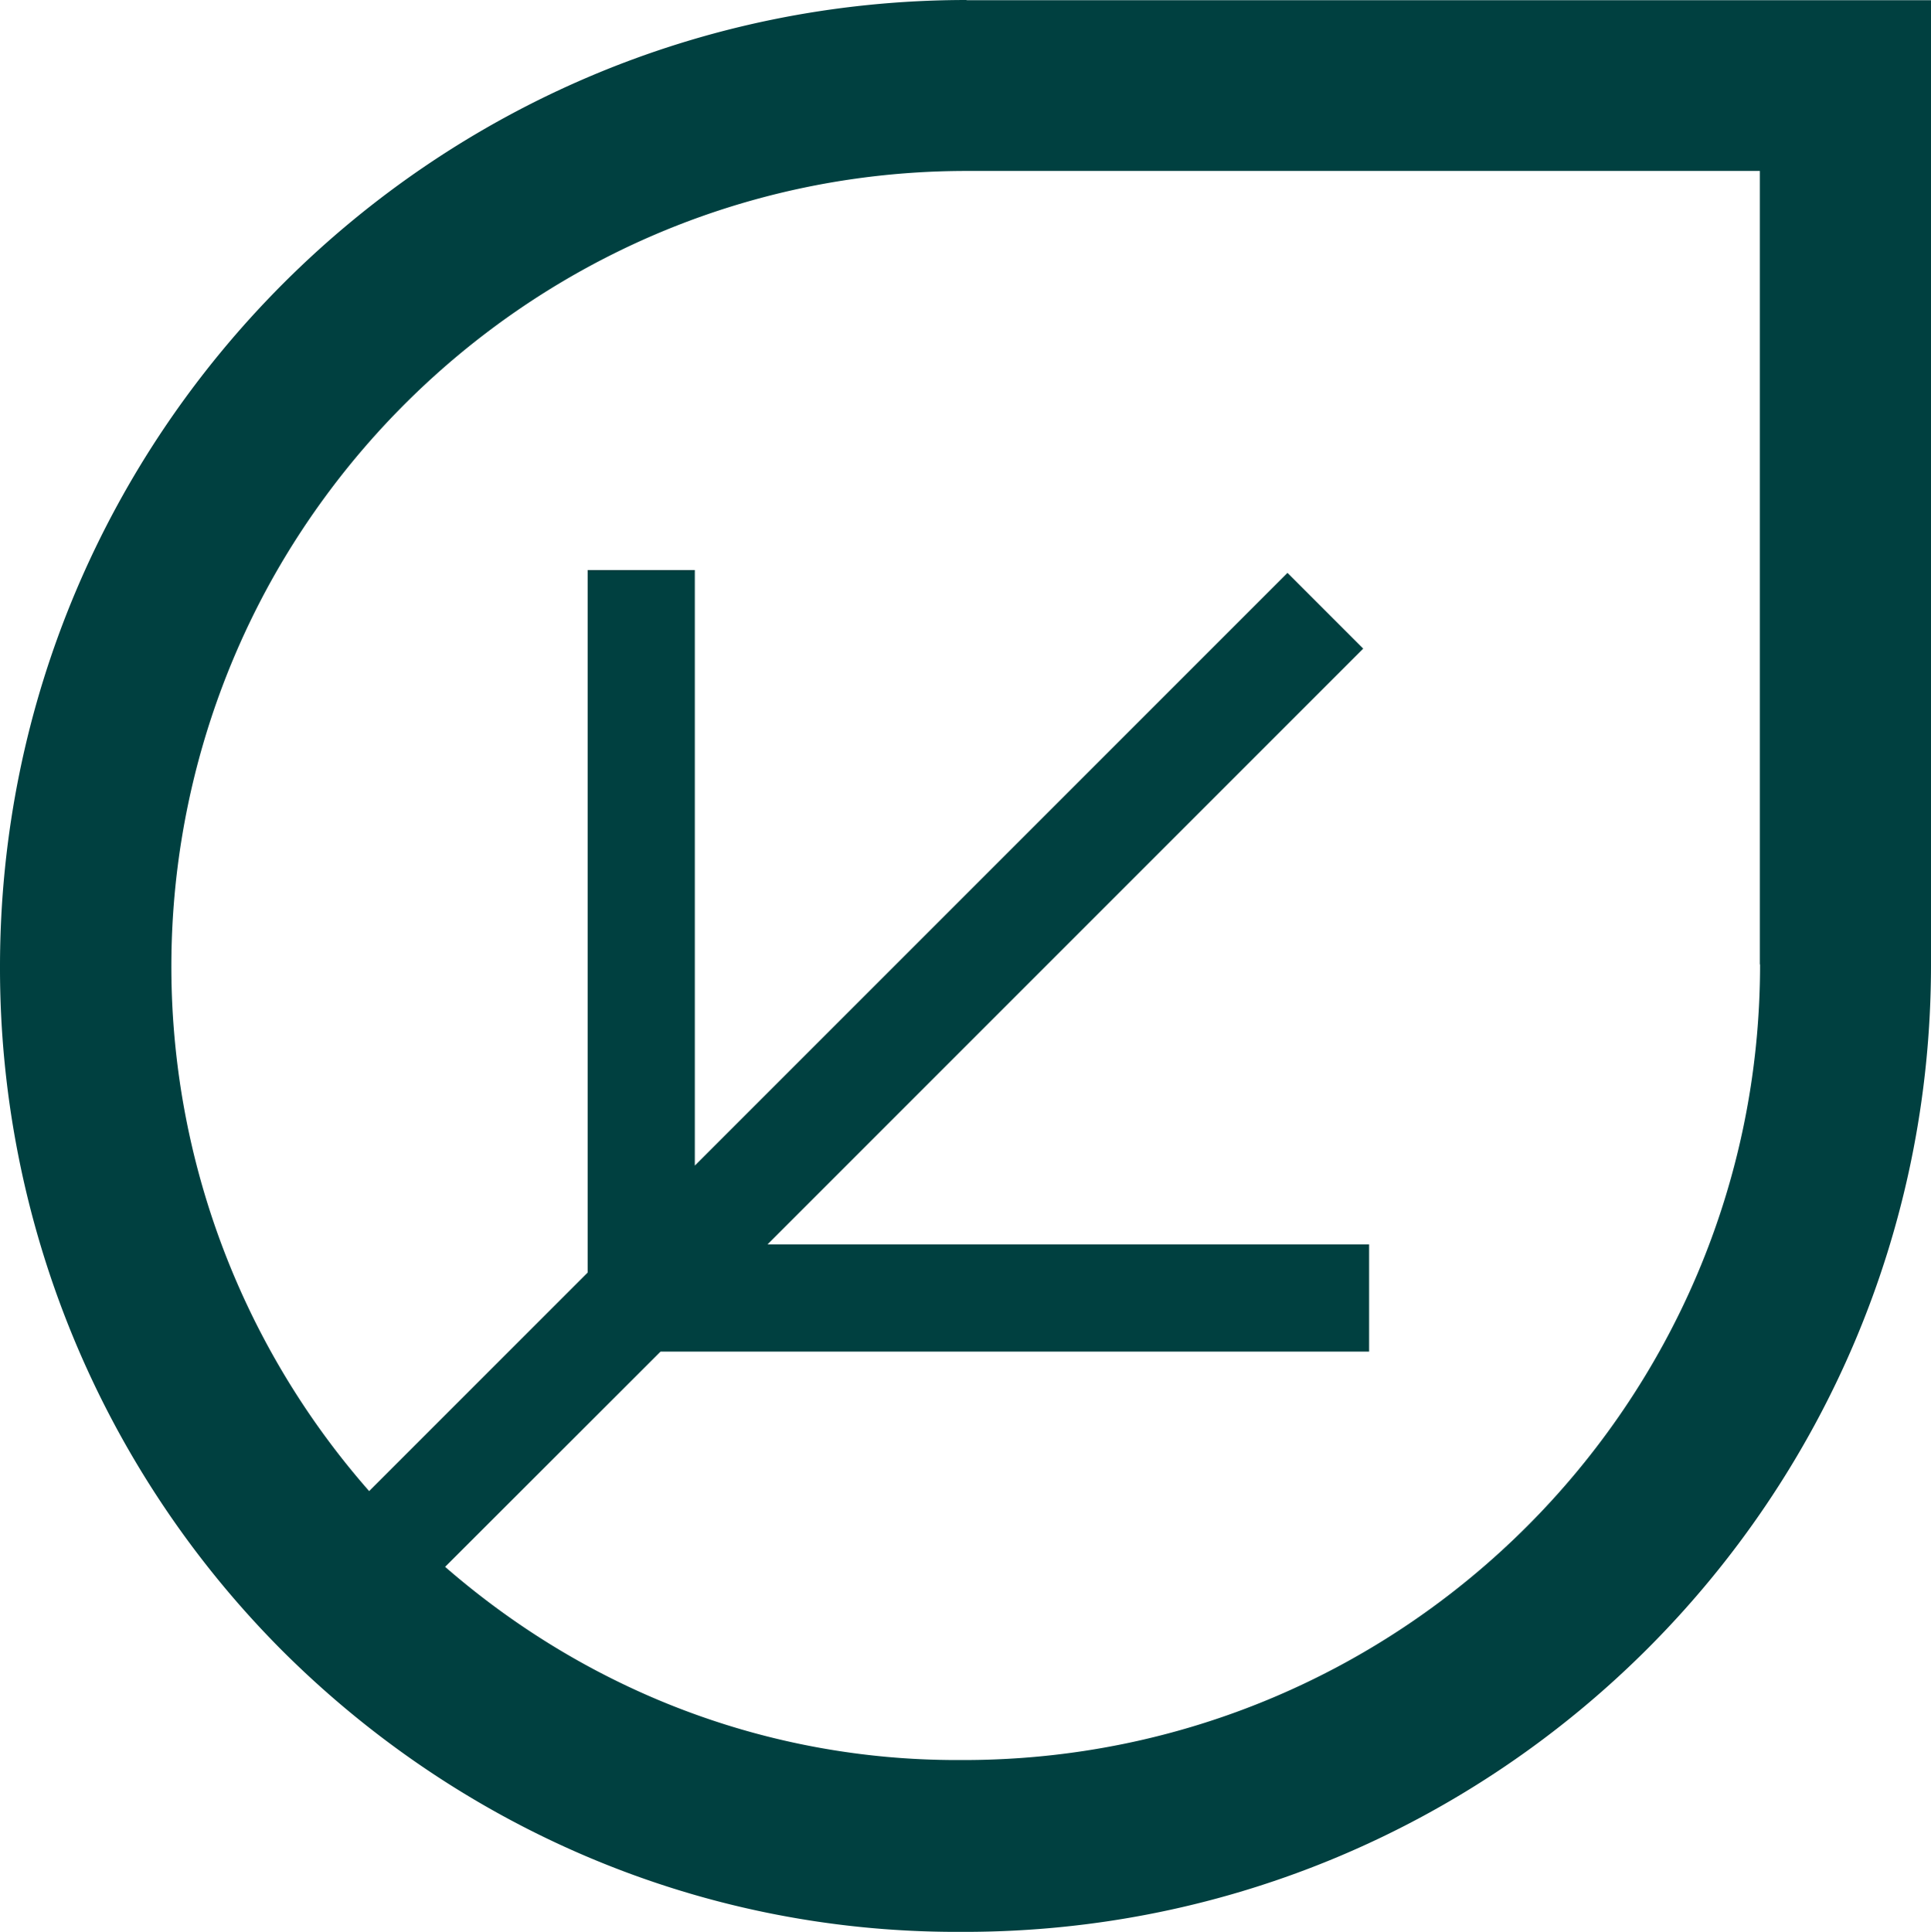 <svg xmlns="http://www.w3.org/2000/svg" width="717.871" height="718.115" viewBox="0 0 717.871 718.115">
  <path id="Tracé_6" data-name="Tracé 6" d="M824.582,26.09c-198.335,0-359.423,161.087-359.423,359.423A359.078,359.078,0,0,0,569.845,639.437C634.281,703.872,722.9,744.2,820.849,744.2h2.759c198.417,0,359.423-161.087,359.423-359.423V26.171H824.42Zm294.907,358.53c0,163.034-132.683,295.718-296.205,295.718h-2.353c-70.278,0-136.984-25.482-190.3-71.82l80.1-80.016H974.145V488.657H750.491L971.954,267.193,943.8,239.033,723.467,459.361V237.978H683.621V499.126l-81.233,81.233a295.37,295.37,0,0,1-35.524-339.935C617.7,150.445,714.126,89.632,824.5,89.632h294.906V384.539Z" transform="translate(-465.16 -26.09)" fill="#004040"/>
</svg>
